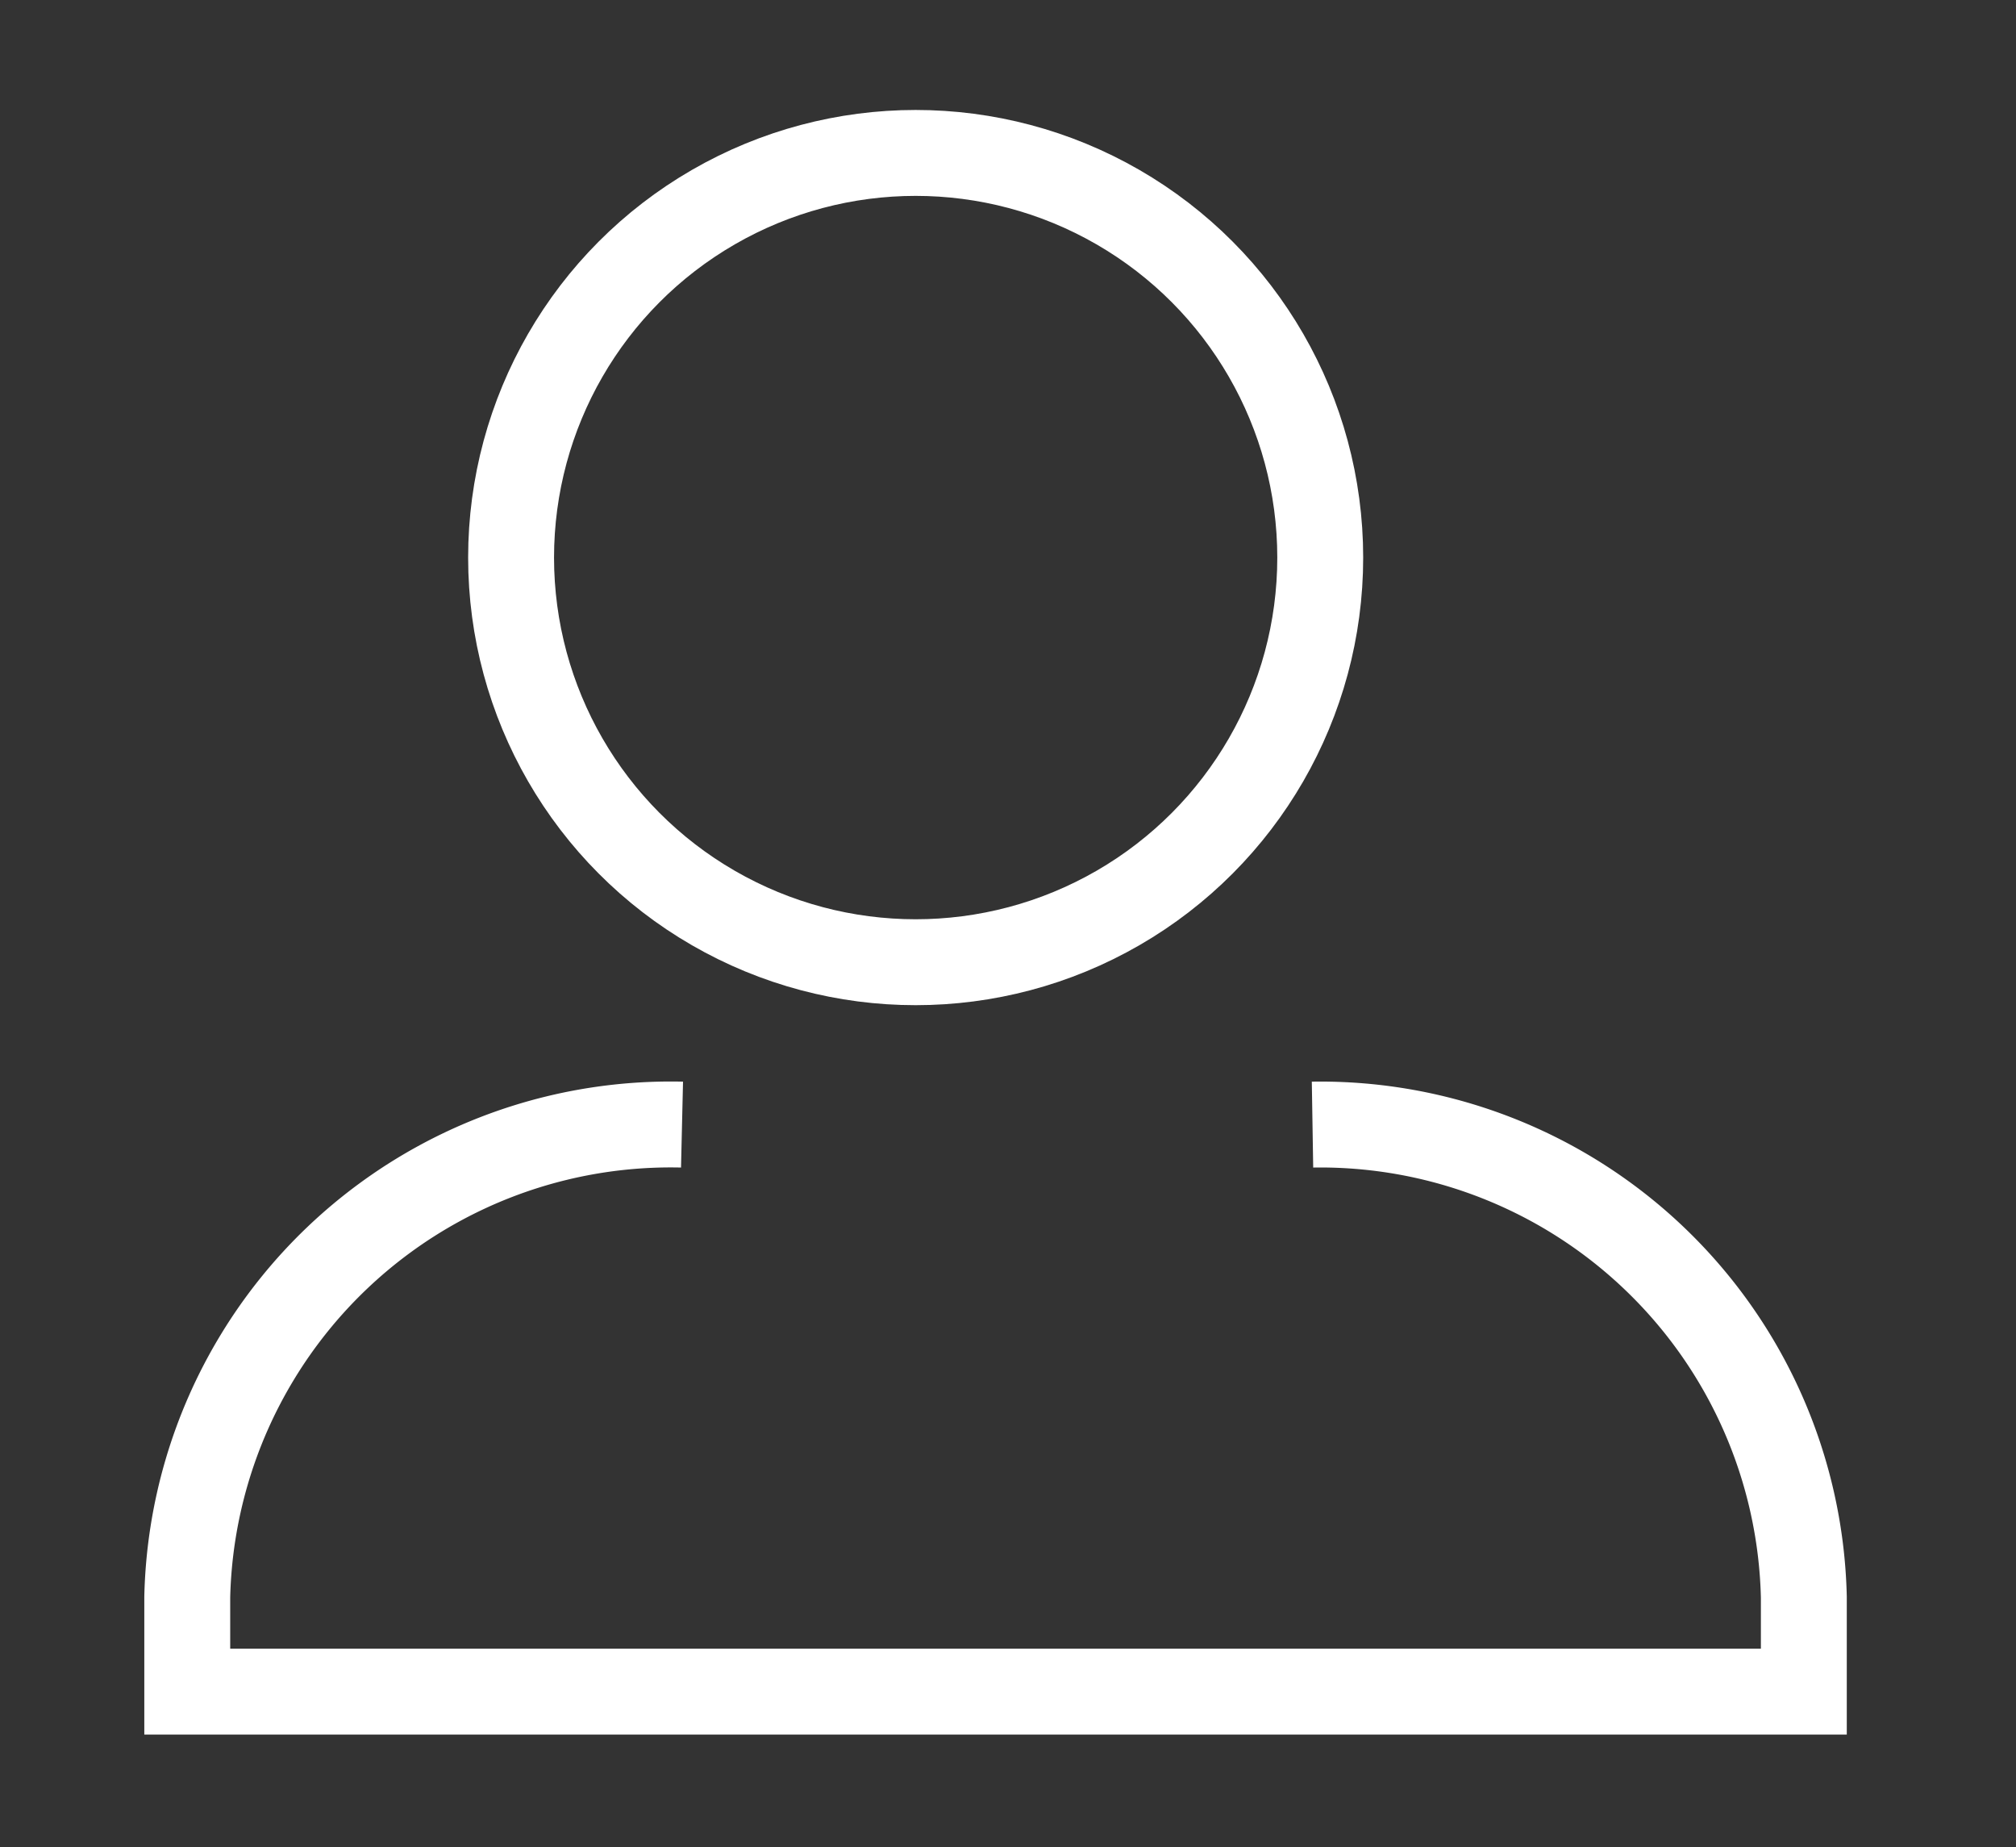<svg id="Layer_1" data-name="Layer 1" xmlns="http://www.w3.org/2000/svg" xmlns:xlink="http://www.w3.org/1999/xlink" viewBox="0 0 23.47 21.5"><rect x="0" y="0" width="23.47" height="21.5" fill="#333333" stroke="none"/><defs><style>.cls-1,.cls-2,.cls-8{fill:none;}.cls-1{clip-rule:evenodd;}.cls-3{clip-path:url(#clip-path);}.cls-4{clip-path:url(#clip-path-2);}.cls-5{clip-path:url(#clip-path-3);}.cls-6{clip-path:url(#clip-path-4);}.cls-7{clip-path:url(#clip-path-5);}.cls-8{stroke:#fff;stroke-miterlimit:10;}.cls-9{clip-path:url(#clip-path-6);}</style><clipPath id="clip-path"><path class="cls-1" d="M27.39-44a.22.22,0,0,0,.08.07l1.45.71s.09,0,.14-.07l3.24-3.87c.06-.07.08-.16.05-.2L30.47-50l-1.42-.7a.2.2,0,0,0-.22,0l-3.24,3.87c-.06.07-.08.16-.05.2Z"/></clipPath><clipPath id="clip-path-2"><path class="cls-1" d="M49.12-48l-1.51.57L45.41-45s0,.13,0,.2l2.85,4.18c0,.06.1.09.13.08L50-41.07a.22.22,0,0,0,.08-.06l2.17-2.45s0-.13,0-.21L49.34-48a.2.2,0,0,0-.22,0"/></clipPath><clipPath id="clip-path-3"><path class="cls-1" d="M34.5-33.69l4-2.59c-.51-.59-1.31-1.51-1.82-2.15l-3.4,2.71a1.15,1.15,0,0,0-.05,1.43c.53.91,1.23.61,1.23.61"/></clipPath><clipPath id="clip-path-4"><rect class="cls-2" x="31.93" y="-52.74" width="14.6" height="21.27"/></clipPath><clipPath id="clip-path-5"><path class="cls-1" d="M41.28-49.74a2.4,2.4,0,0,0-2.4-2.4,2.4,2.4,0,0,0-2.4,2.4,2.4,2.4,0,0,0,2.4,2.4,2.4,2.4,0,0,0,2.4-2.4"/></clipPath><clipPath id="clip-path-6"><path class="cls-1" d="M40.78,14,47,20.21a.81.81,0,0,0,1.15-1.14l-6.2-6.23A7.28,7.28,0,1,0,40.78,14ZM36.23,2.65a5.66,5.66,0,1,1-5.66,5.66,5.67,5.67,0,0,1,5.66-5.66"/></clipPath></defs><title>Svg Ikoner</title><circle class="cls-8" cx="10.66" cy="6.49" r="4.71"/><path class="cls-8" d="M15.28,13.09A5.63,5.63,0,0,1,21,18.59v1.1H2.18v-1.1a5.63,5.63,0,0,1,5.76-5.5"/></svg>